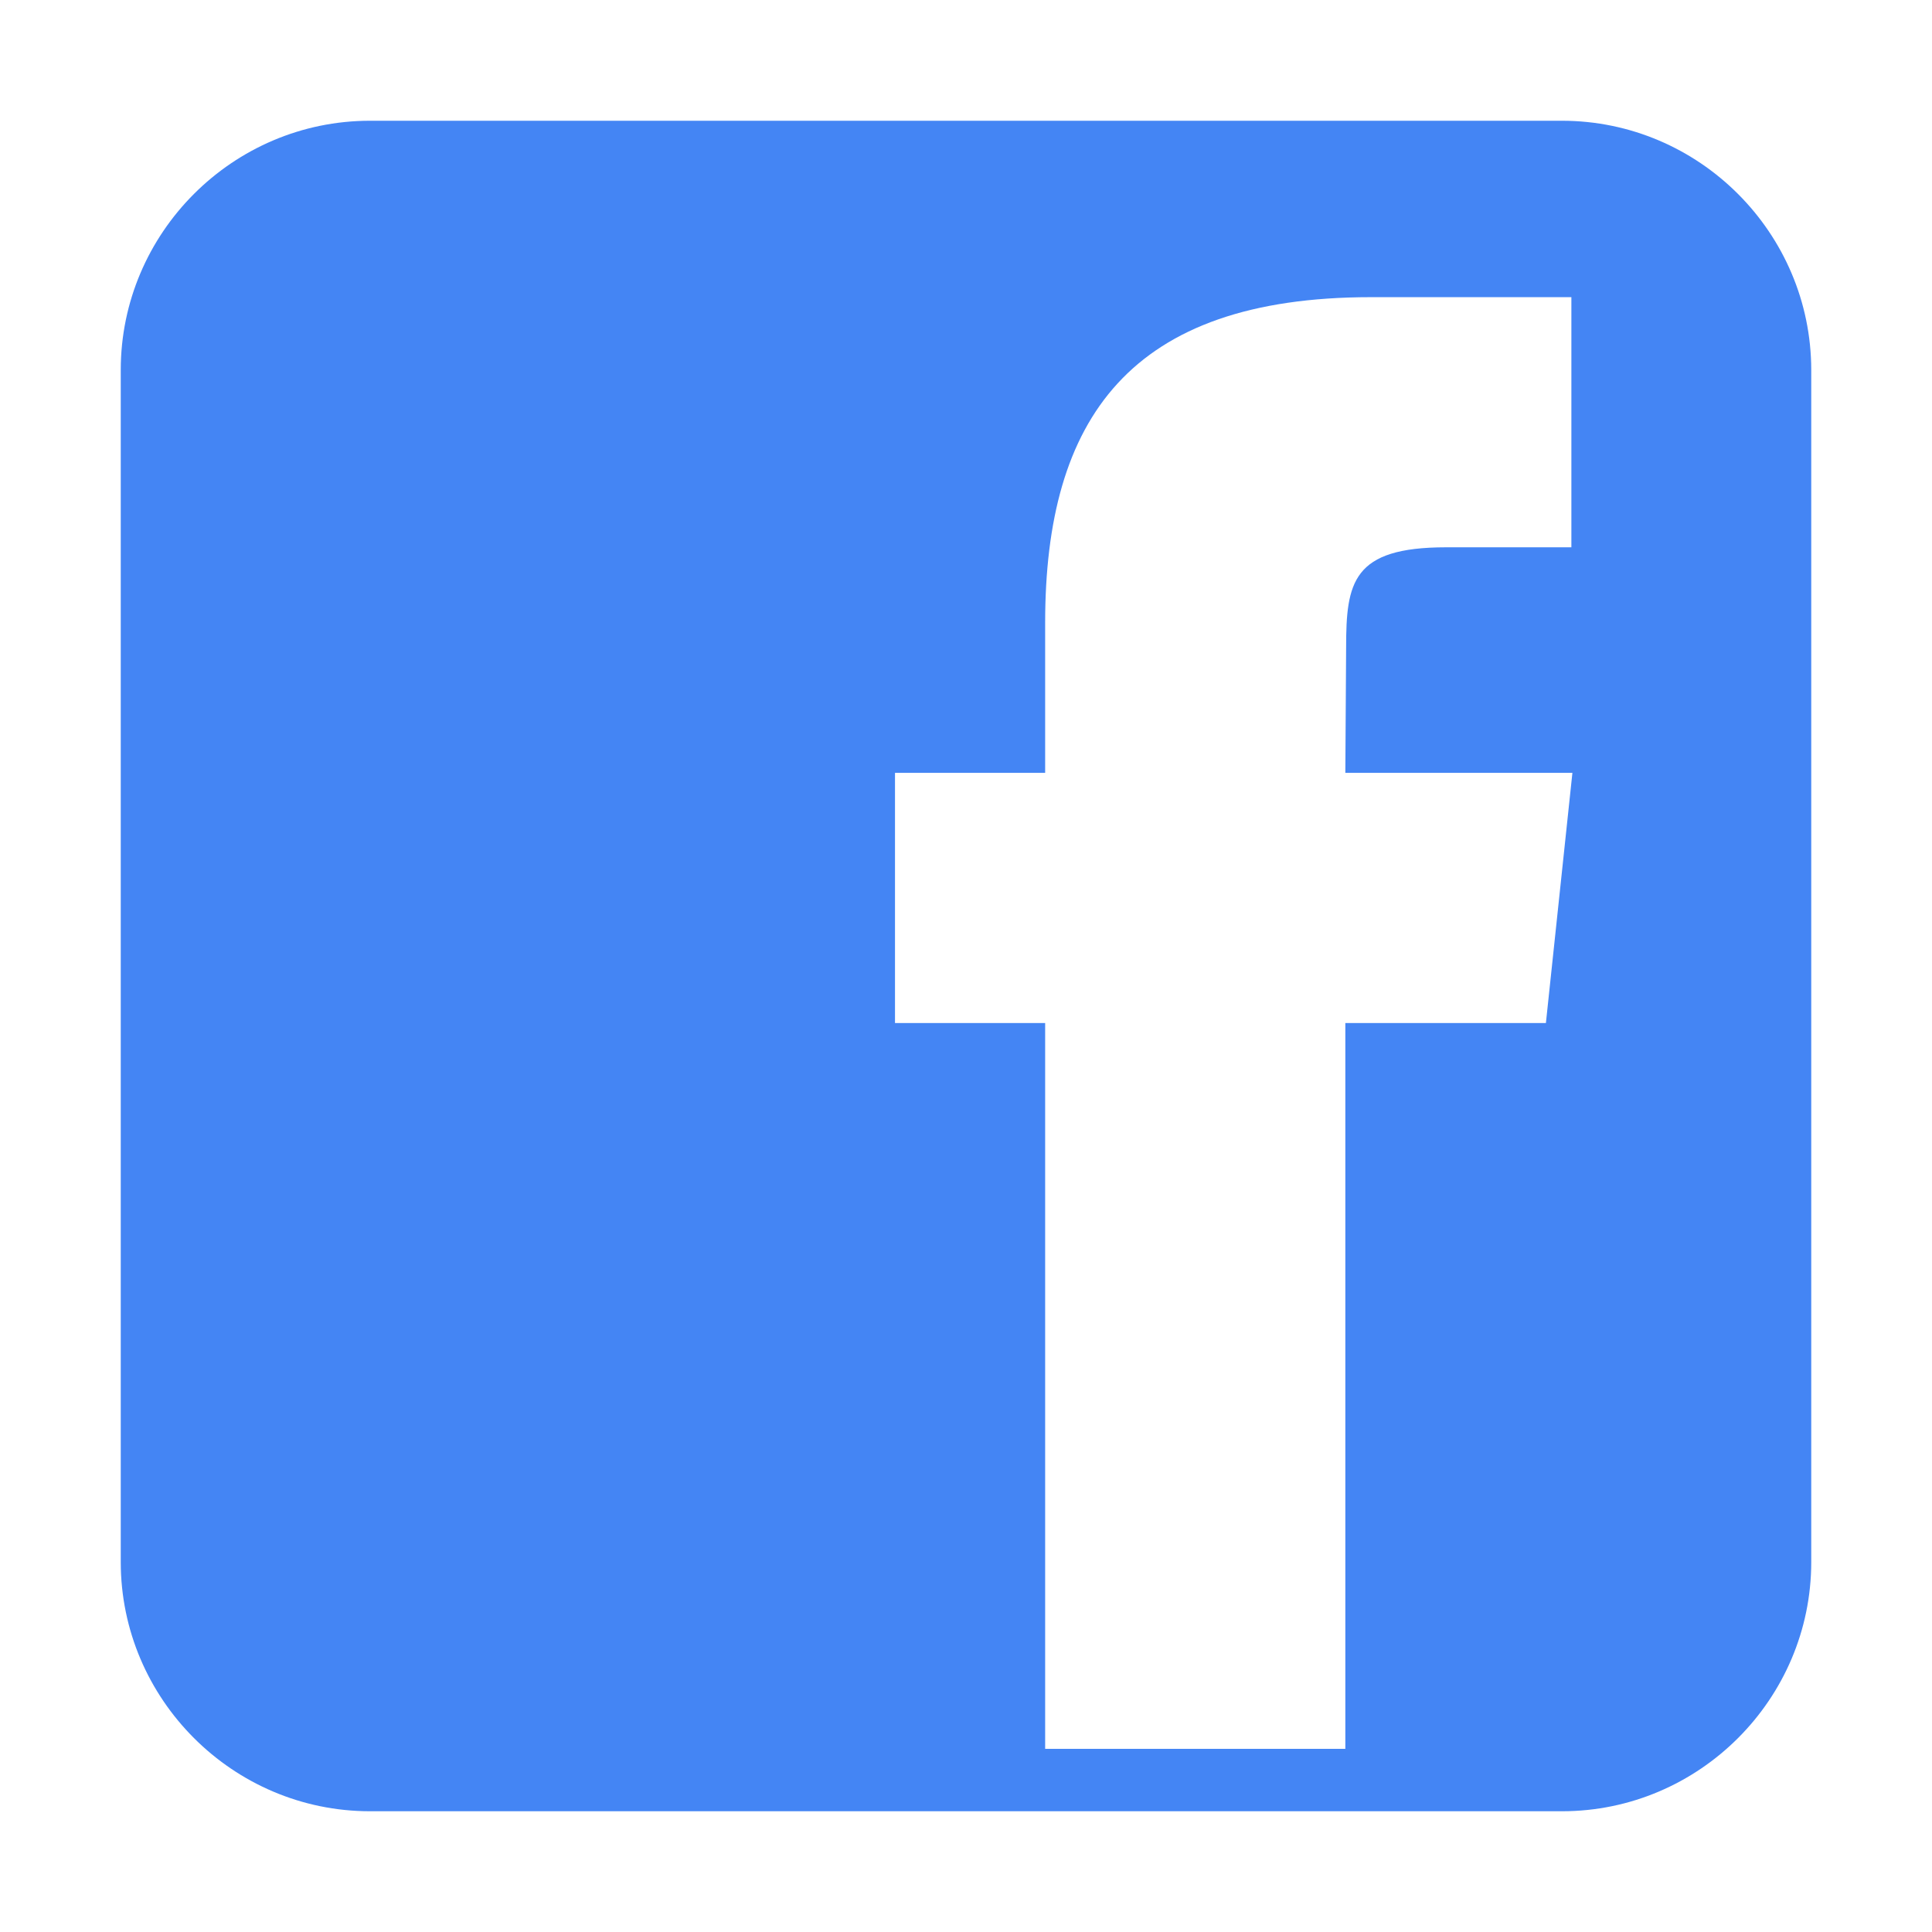 <svg width="32" height="32" viewBox="0 0 32 32" fill="none" xmlns="http://www.w3.org/2000/svg">
<path d="M25.87 2H6.128C3.857 2 2 3.857 2 6.128V25.872C2 28.143 3.857 30 6.128 30H25.872C28.143 30 30 28.143 30 25.872V6.128C29.998 3.857 28.143 2 25.87 2ZM25.605 16.945H22.283V28.966H17.311V16.945H14.824V12.801H17.311V10.314C17.311 6.933 18.714 4.922 22.708 4.922H26.027V9.065H23.951C22.399 9.065 22.296 9.646 22.296 10.727L22.283 12.801H26.044L25.605 16.945Z" fill="#4485F4"/>
</svg>
